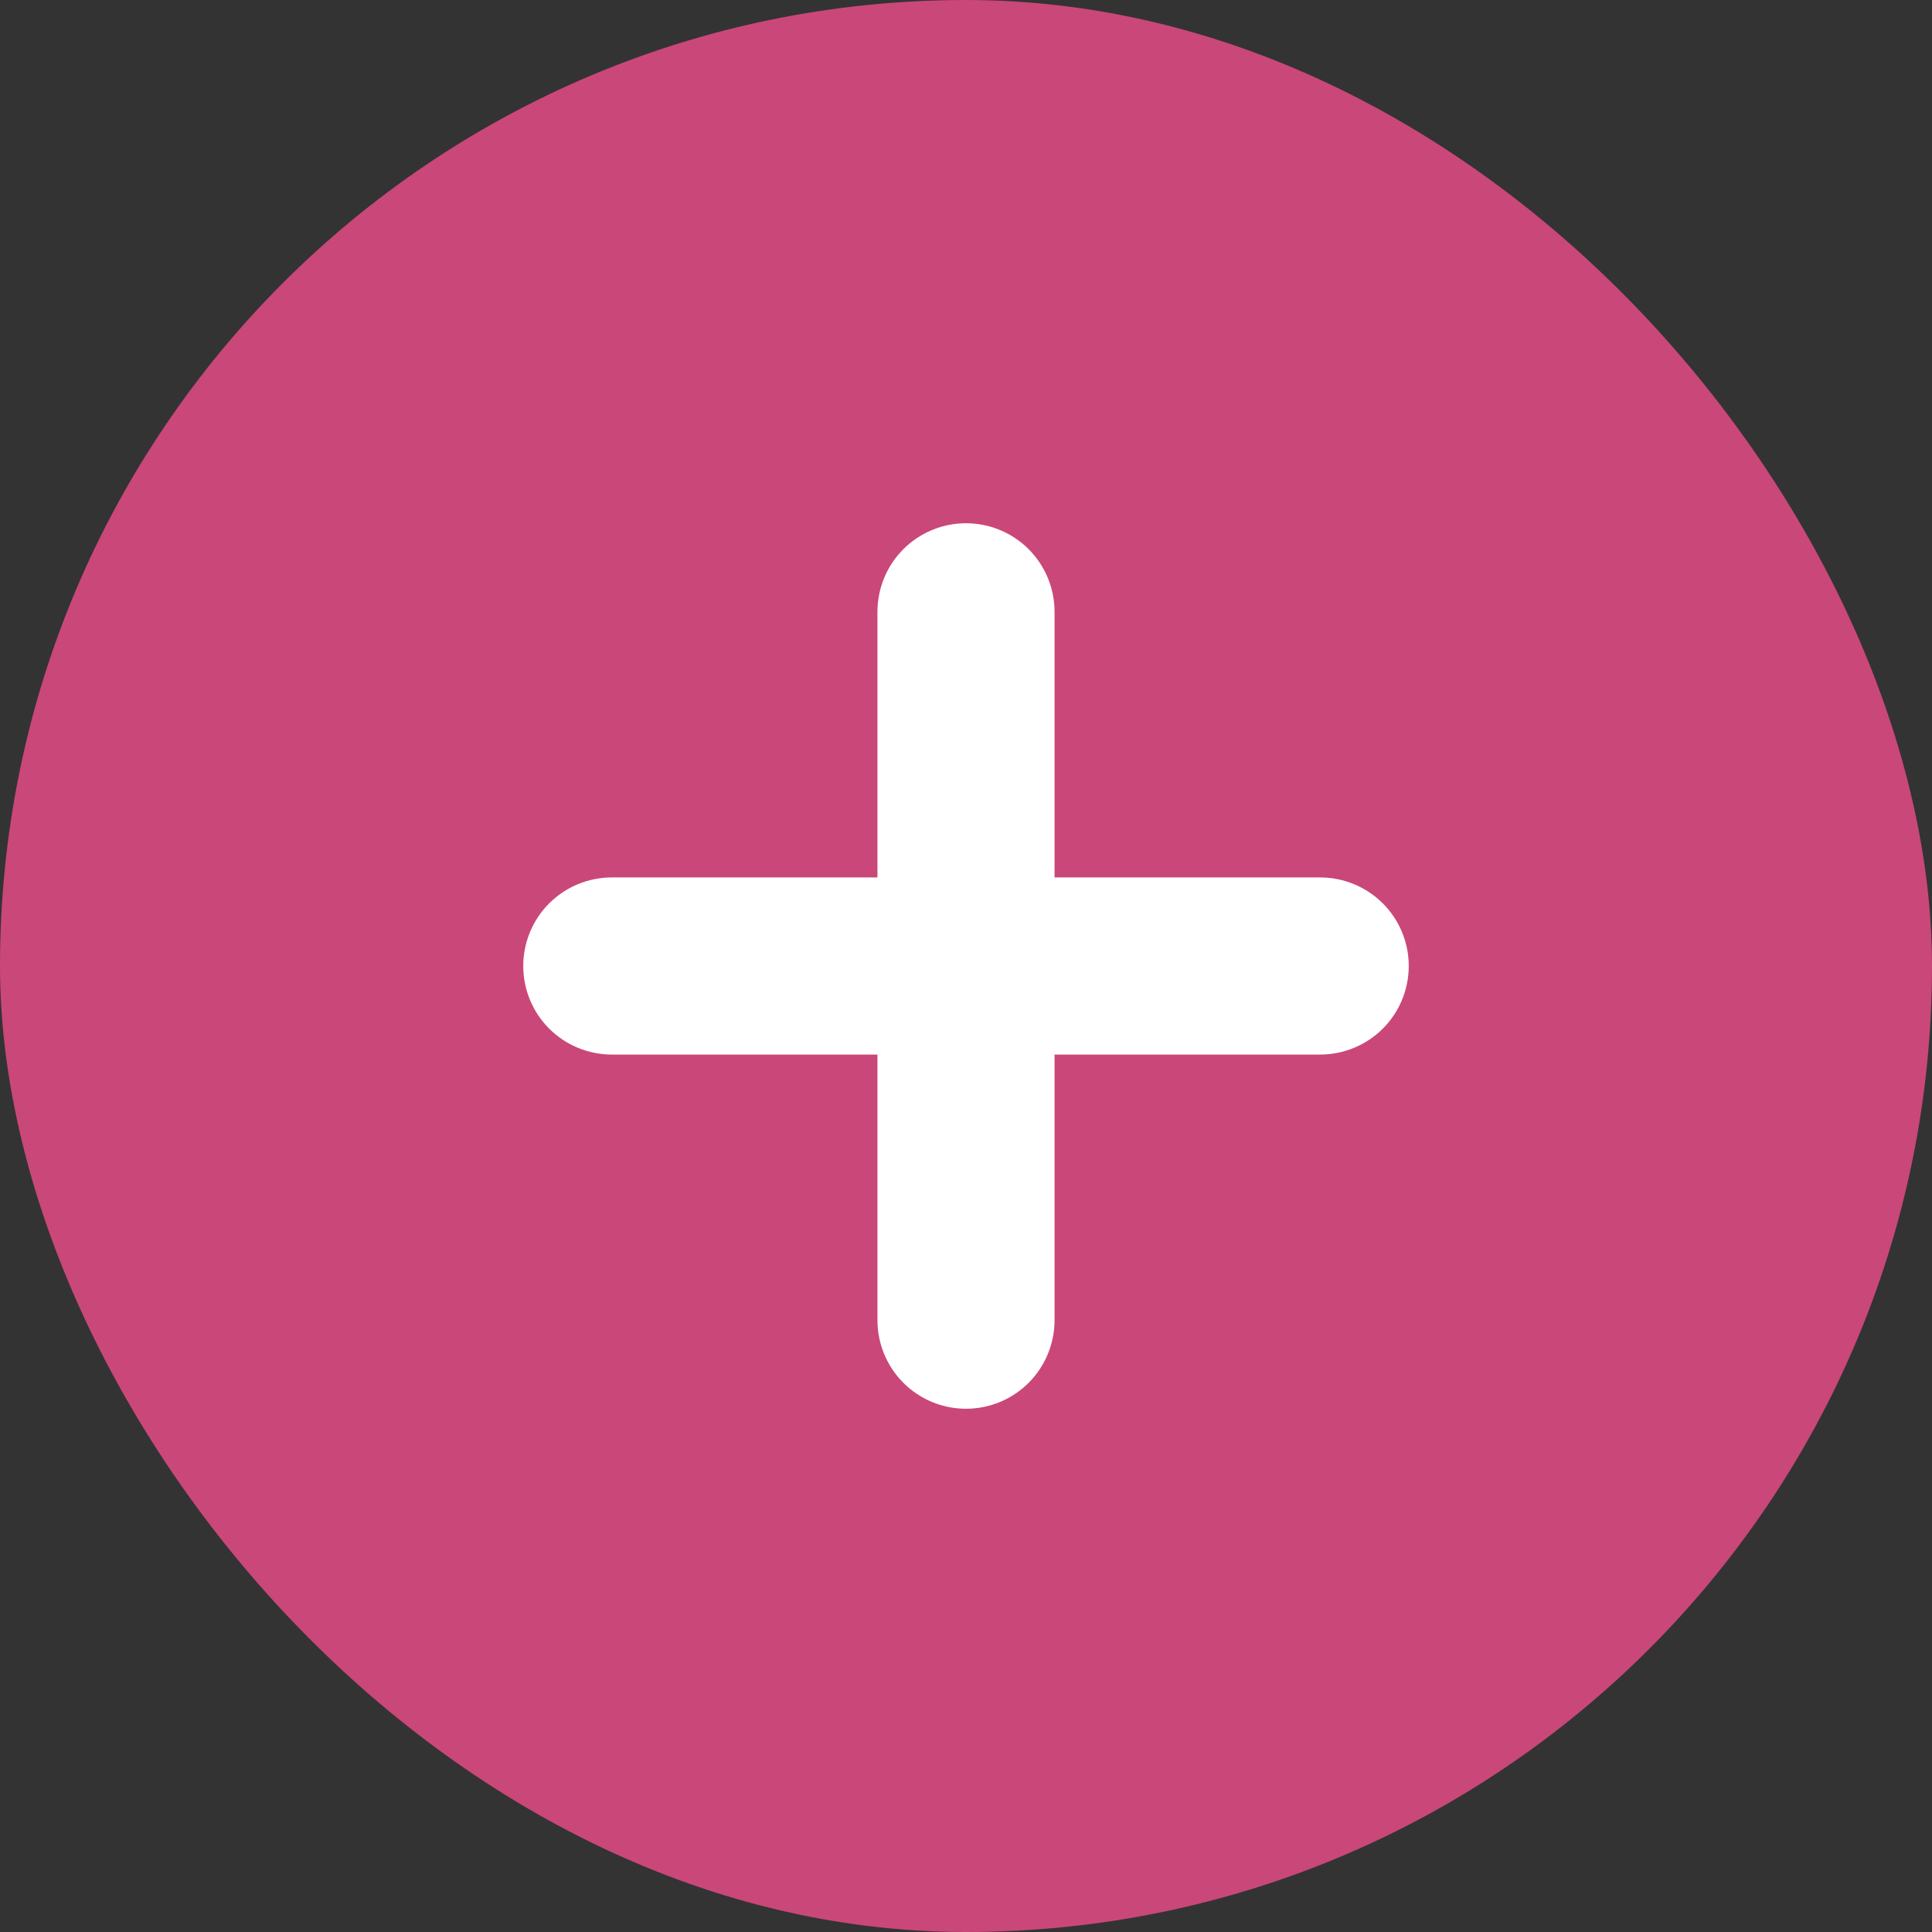 <?xml version="1.0" encoding="UTF-8"?> <svg xmlns="http://www.w3.org/2000/svg" width="24" height="24" viewBox="0 0 24 24" fill="none"><rect x="0" y="0" width="24" height="24" fill="#333333" stroke="none"/> <rect width="24" height="24" rx="12" fill="#CA4779"></rect> <path fill-rule="evenodd" clip-rule="evenodd" d="M12 6.5C12.292 6.5 12.572 6.616 12.778 6.822C12.984 7.028 13.1 7.308 13.1 7.6V10.9H16.4C16.692 10.9 16.971 11.016 17.178 11.222C17.384 11.428 17.5 11.708 17.5 12C17.5 12.292 17.384 12.572 17.178 12.778C16.971 12.984 16.692 13.1 16.4 13.1H13.1V16.4C13.1 16.692 12.984 16.971 12.778 17.178C12.572 17.384 12.292 17.5 12 17.5C11.708 17.5 11.428 17.384 11.222 17.178C11.016 16.971 10.9 16.692 10.9 16.4V13.1H7.6C7.308 13.1 7.028 12.984 6.822 12.778C6.616 12.572 6.5 12.292 6.5 12C6.5 11.708 6.616 11.428 6.822 11.222C7.028 11.016 7.308 10.9 7.6 10.9H10.9V7.6C10.9 7.308 11.016 7.028 11.222 6.822C11.428 6.616 11.708 6.5 12 6.5V6.5Z" fill="white"></path> </svg> 